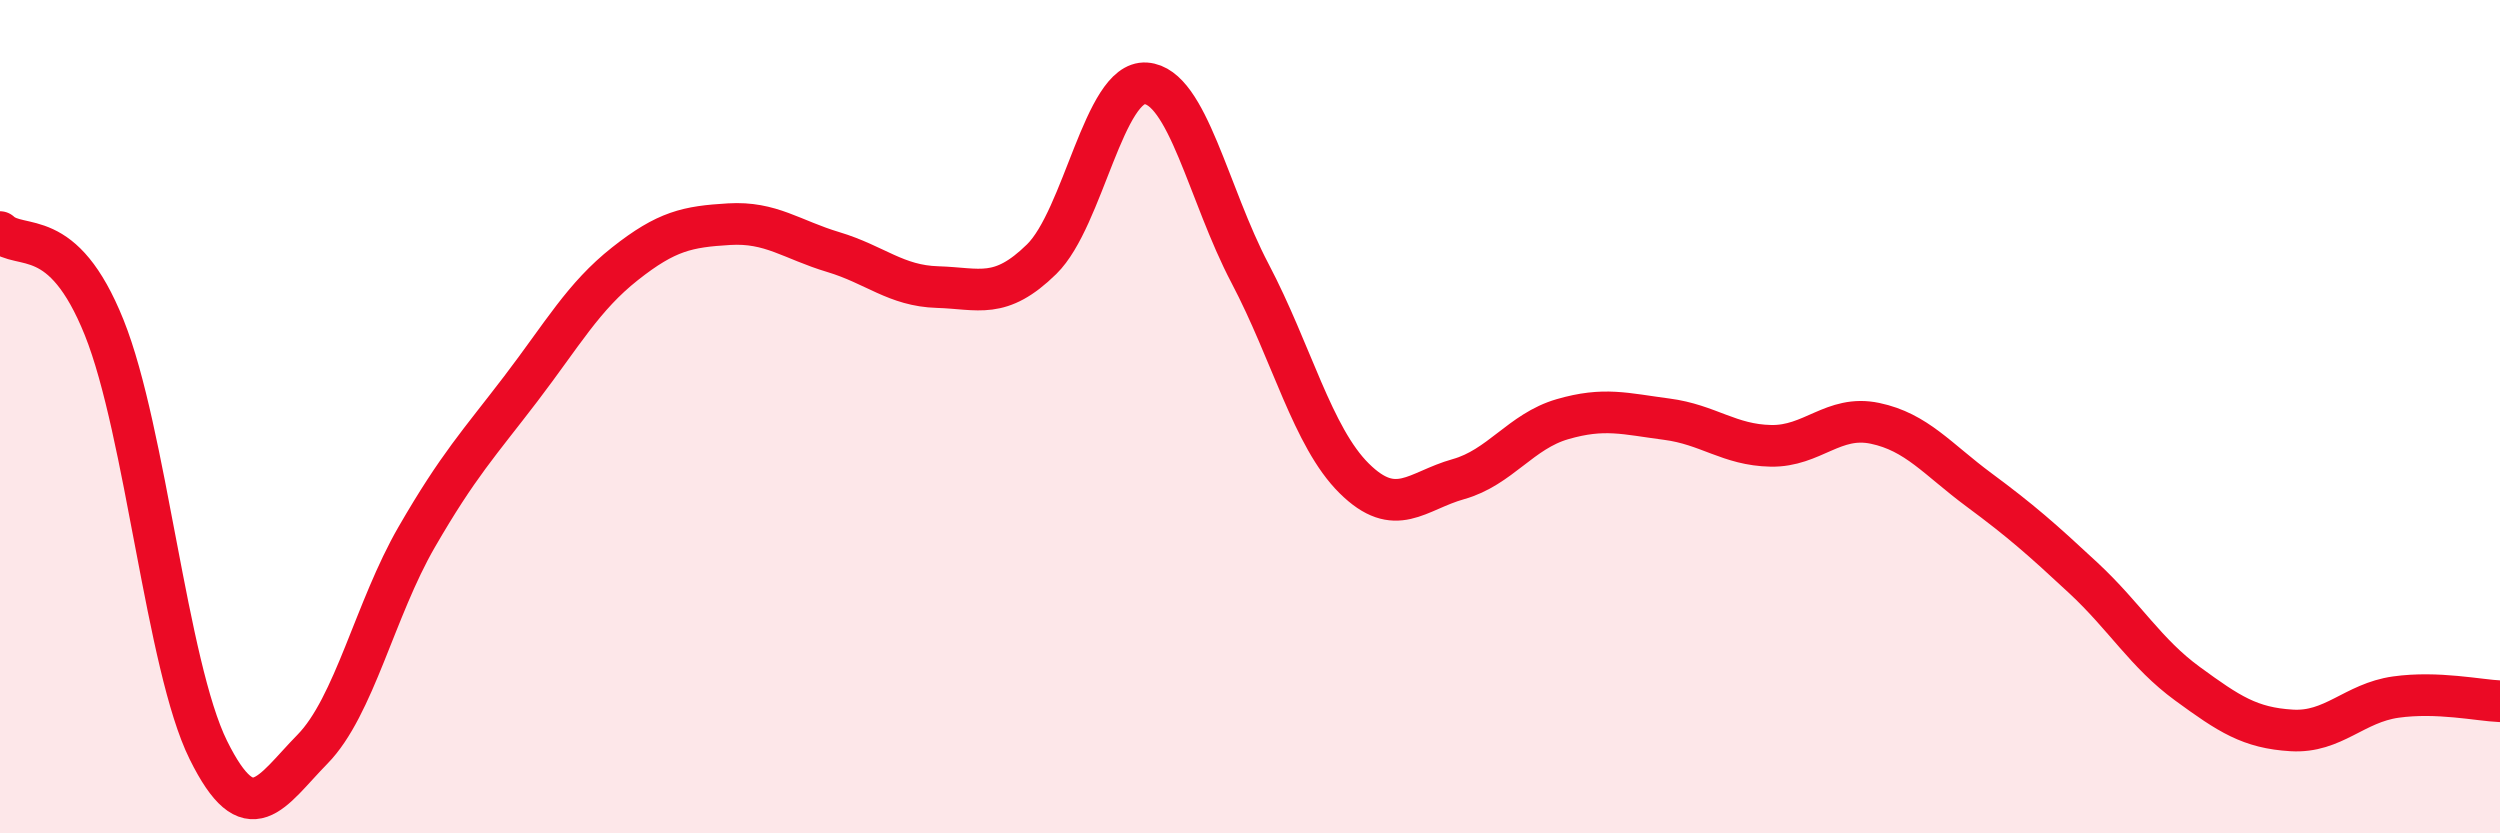 
    <svg width="60" height="20" viewBox="0 0 60 20" xmlns="http://www.w3.org/2000/svg">
      <path
        d="M 0,5.57 C 0.5,6.03 1.5,5.37 2.5,7.86 C 3.5,10.35 4,15.98 5,18 C 6,20.02 6.5,19 7.5,17.98 C 8.5,16.96 9,14.62 10,12.89 C 11,11.16 11.5,10.64 12.5,9.33 C 13.5,8.02 14,7.12 15,6.33 C 16,5.54 16.5,5.44 17.5,5.38 C 18.5,5.32 19,5.75 20,6.05 C 21,6.35 21.5,6.86 22.5,6.89 C 23.5,6.92 24,7.2 25,6.22 C 26,5.24 26.5,1.93 27.5,2 C 28.5,2.07 29,4.66 30,6.56 C 31,8.46 31.5,10.49 32.5,11.48 C 33.5,12.47 34,11.78 35,11.5 C 36,11.22 36.5,10.35 37.5,10.06 C 38.5,9.77 39,9.93 40,10.06 C 41,10.19 41.5,10.68 42.5,10.7 C 43.5,10.72 44,9.95 45,10.16 C 46,10.37 46.5,11.02 47.5,11.76 C 48.5,12.5 49,12.94 50,13.87 C 51,14.8 51.5,15.68 52.5,16.41 C 53.5,17.14 54,17.47 55,17.53 C 56,17.59 56.5,16.87 57.5,16.73 C 58.5,16.59 59.5,16.81 60,16.83L60 20L0 20Z"
        fill="#EB0A25"
        opacity="0.1"
        stroke-linecap="round"
        stroke-linejoin="round"
      />
      <path
        d="M 0,5.57 C 0.5,6.03 1.5,5.37 2.5,7.86 C 3.5,10.35 4,15.98 5,18 C 6,20.02 6.5,19 7.5,17.98 C 8.5,16.96 9,14.62 10,12.89 C 11,11.16 11.5,10.64 12.5,9.33 C 13.5,8.02 14,7.12 15,6.33 C 16,5.54 16.5,5.44 17.5,5.38 C 18.5,5.32 19,5.75 20,6.05 C 21,6.35 21.5,6.86 22.5,6.89 C 23.5,6.92 24,7.2 25,6.22 C 26,5.24 26.5,1.93 27.5,2 C 28.5,2.07 29,4.66 30,6.56 C 31,8.46 31.5,10.49 32.5,11.48 C 33.5,12.47 34,11.78 35,11.5 C 36,11.22 36.5,10.35 37.5,10.06 C 38.5,9.77 39,9.93 40,10.06 C 41,10.19 41.5,10.68 42.5,10.7 C 43.5,10.72 44,9.95 45,10.16 C 46,10.37 46.5,11.02 47.5,11.76 C 48.5,12.5 49,12.94 50,13.87 C 51,14.8 51.5,15.68 52.5,16.41 C 53.5,17.14 54,17.47 55,17.53 C 56,17.59 56.5,16.87 57.5,16.73 C 58.5,16.59 59.5,16.81 60,16.83"
        stroke="#EB0A25"
        stroke-width="1"
        fill="none"
        stroke-linecap="round"
        stroke-linejoin="round"
      />
    </svg>
  